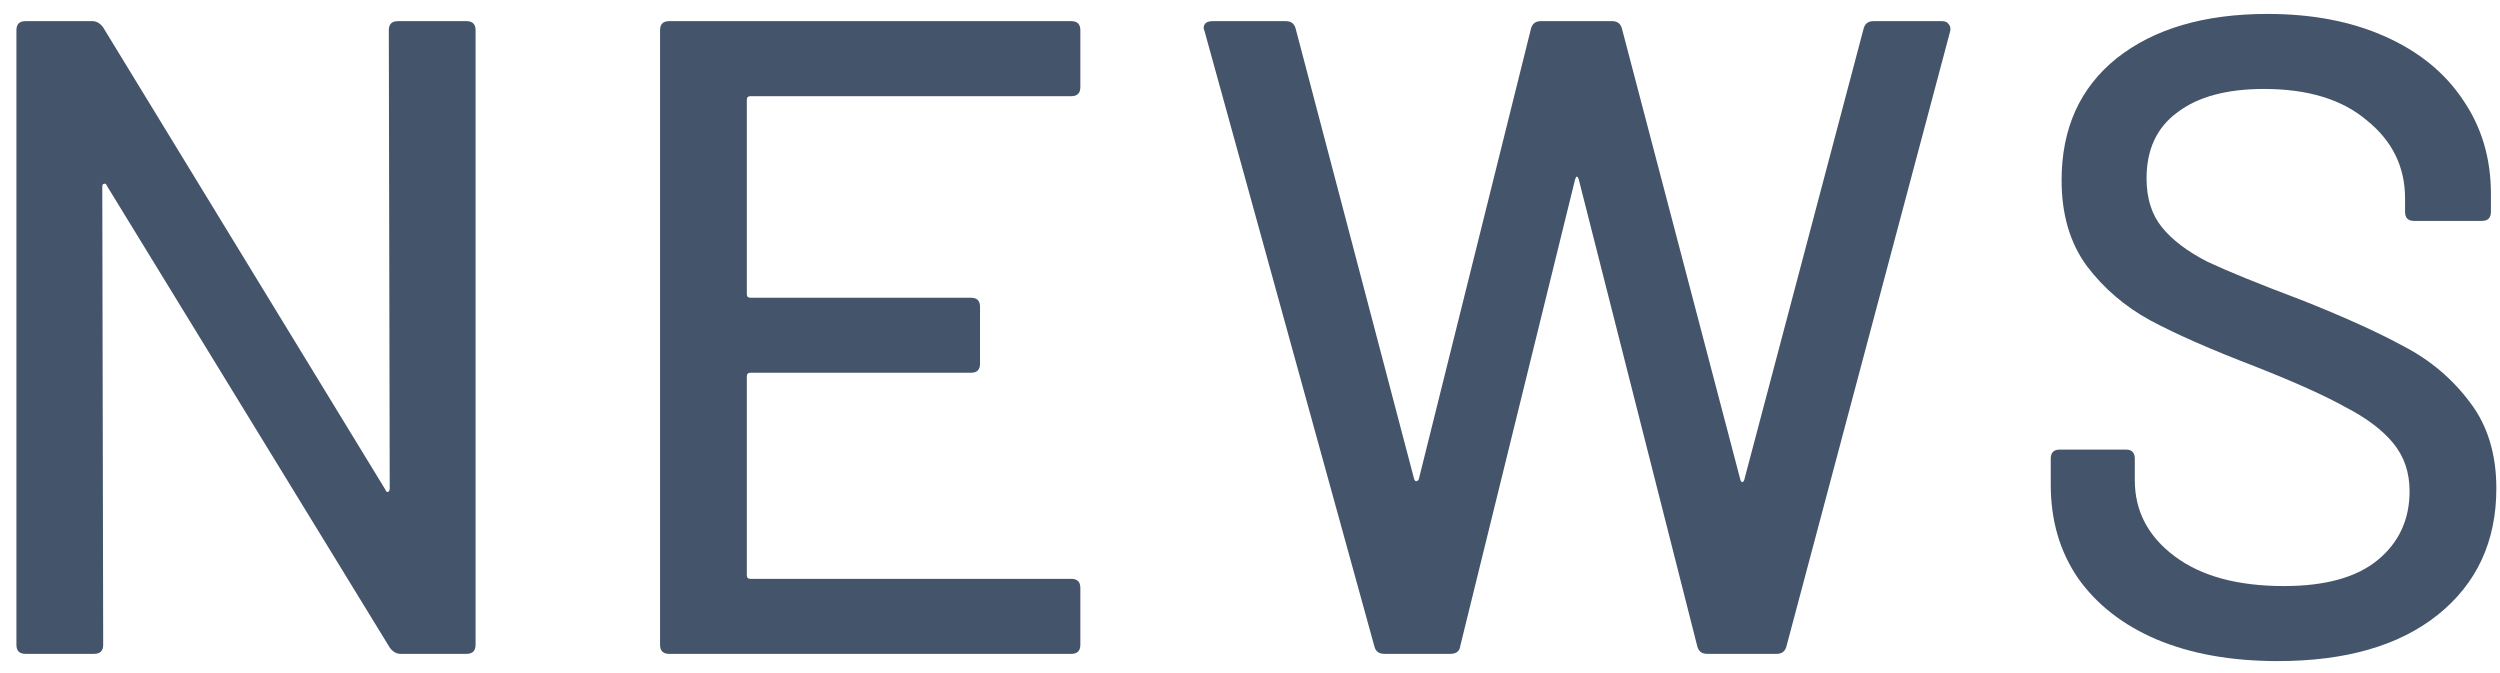 <svg fill="none" viewBox="0 0 130 35" xmlns="http://www.w3.org/2000/svg"><g fill="#44546a"><path d="m118.436 34.376c-2.413 0-4.512-.376-6.298-1.128-1.755-.752-3.118-1.817-4.089-3.196-.94-1.379-1.41-2.992-1.41-4.841v-1.363c0-.313.156-.47.47-.47h3.431c.313 0 .47.157.47.47v1.128c0 1.598.689 2.914 2.068 3.948 1.378 1.034 3.274 1.551 5.687 1.551 2.162 0 3.791-.454 4.888-1.363 1.096-.909 1.645-2.099 1.645-3.572 0-.971-.282-1.802-.846-2.491-.564-.689-1.395-1.316-2.491-1.88-1.066-.595-2.632-1.3-4.7-2.115-2.288-.877-4.105-1.676-5.452-2.397-1.316-.721-2.413-1.661-3.29-2.82-.878-1.191-1.316-2.679-1.316-4.465 0-2.695.955-4.81 2.867-6.345 1.942-1.535 4.559-2.303 7.849-2.303 2.318 0 4.355.392 6.11 1.175 1.754.783 3.102 1.88 4.042 3.29.971 1.41 1.457 3.039 1.457 4.888v.94c0 .313-.157.47-.47.47h-3.525c-.314 0-.47-.157-.47-.47v-.705c0-1.629-.658-2.977-1.974-4.042-1.285-1.097-3.071-1.645-5.358-1.645-1.943 0-3.447.407-4.512 1.222-1.066.783-1.598 1.927-1.598 3.431 0 1.034.266 1.88.799 2.538.532.658 1.316 1.253 2.35 1.786 1.065.501 2.679 1.159 4.841 1.974 2.224.877 4.026 1.692 5.405 2.444 1.378.721 2.522 1.692 3.431 2.914.908 1.191 1.363 2.679 1.363 4.465 0 2.757-1.019 4.951-3.055 6.58-2.006 1.598-4.779 2.397-8.319 2.397z"/><path d="m71.989 34c-.282 0-.454-.125-.517-.376l-8.836-32.007-.047-.141c0-.251.157-.376.47-.376h3.807c.282 0 .454.141.517.423l6.157 23.406c.031.063.063.094.094.094.063 0 .11-.031.141-.094l5.828-23.406c.063-.282.235-.423.517-.423h3.713c.282 0 .454.141.517.423l6.157 23.453c.031.063.063.094.094.094.031 0 .063-.031.094-.094l6.204-23.453c.063-.282.235-.423.517-.423h3.572c.157 0 .266.047.329.141.094.094.125.219.094.376l-8.507 31.96c-.063.282-.235.423-.517.423h-3.619c-.282 0-.454-.141-.517-.423l-6.157-24.252c-.031-.094-.063-.141-.094-.141-.031 0-.063.047-.094.141l-5.969 24.252c-.031.282-.204.423-.517.423z"/><path d="m56.178 4.531c0 .313-.157.47-.47.47h-16.685c-.125 0-.188.063-.188.188v10.105c0 .125.063.188.188.188h11.468c.313 0 .47.157.47.47v2.961c0 .313-.157.47-.47.47h-11.468c-.125 0-.188.063-.188.188v10.34c0 .125.063.188.188.188h16.685c.313 0 .47.157.47.47v2.961c0 .313-.157.47-.47.47h-20.915c-.313 0-.47-.157-.47-.47v-31.96c0-.313.157-.47.47-.47h20.915c.313 0 .47.157.47.47z"/><path d="m20.218 1.57c0-.313.157-.47.47-.47h3.572c.313 0 .47.157.47.47v31.96c0 .313-.157.47-.47.47h-3.431c-.219 0-.407-.11-.564-.329l-14.711-24.017c-.031-.094-.078-.125-.141-.094-.063 0-.094.047-.094.141l.047 23.829c0 .313-.157.47-.47.47h-3.572c-.313 0-.47-.157-.47-.47v-31.96c0-.313.157-.47.47-.47h3.478c.219 0 .407.11.564.329l14.664 24.017c.031.094.078.141.141.141.063-.031.094-.094.094-.188z"/></g></svg>
